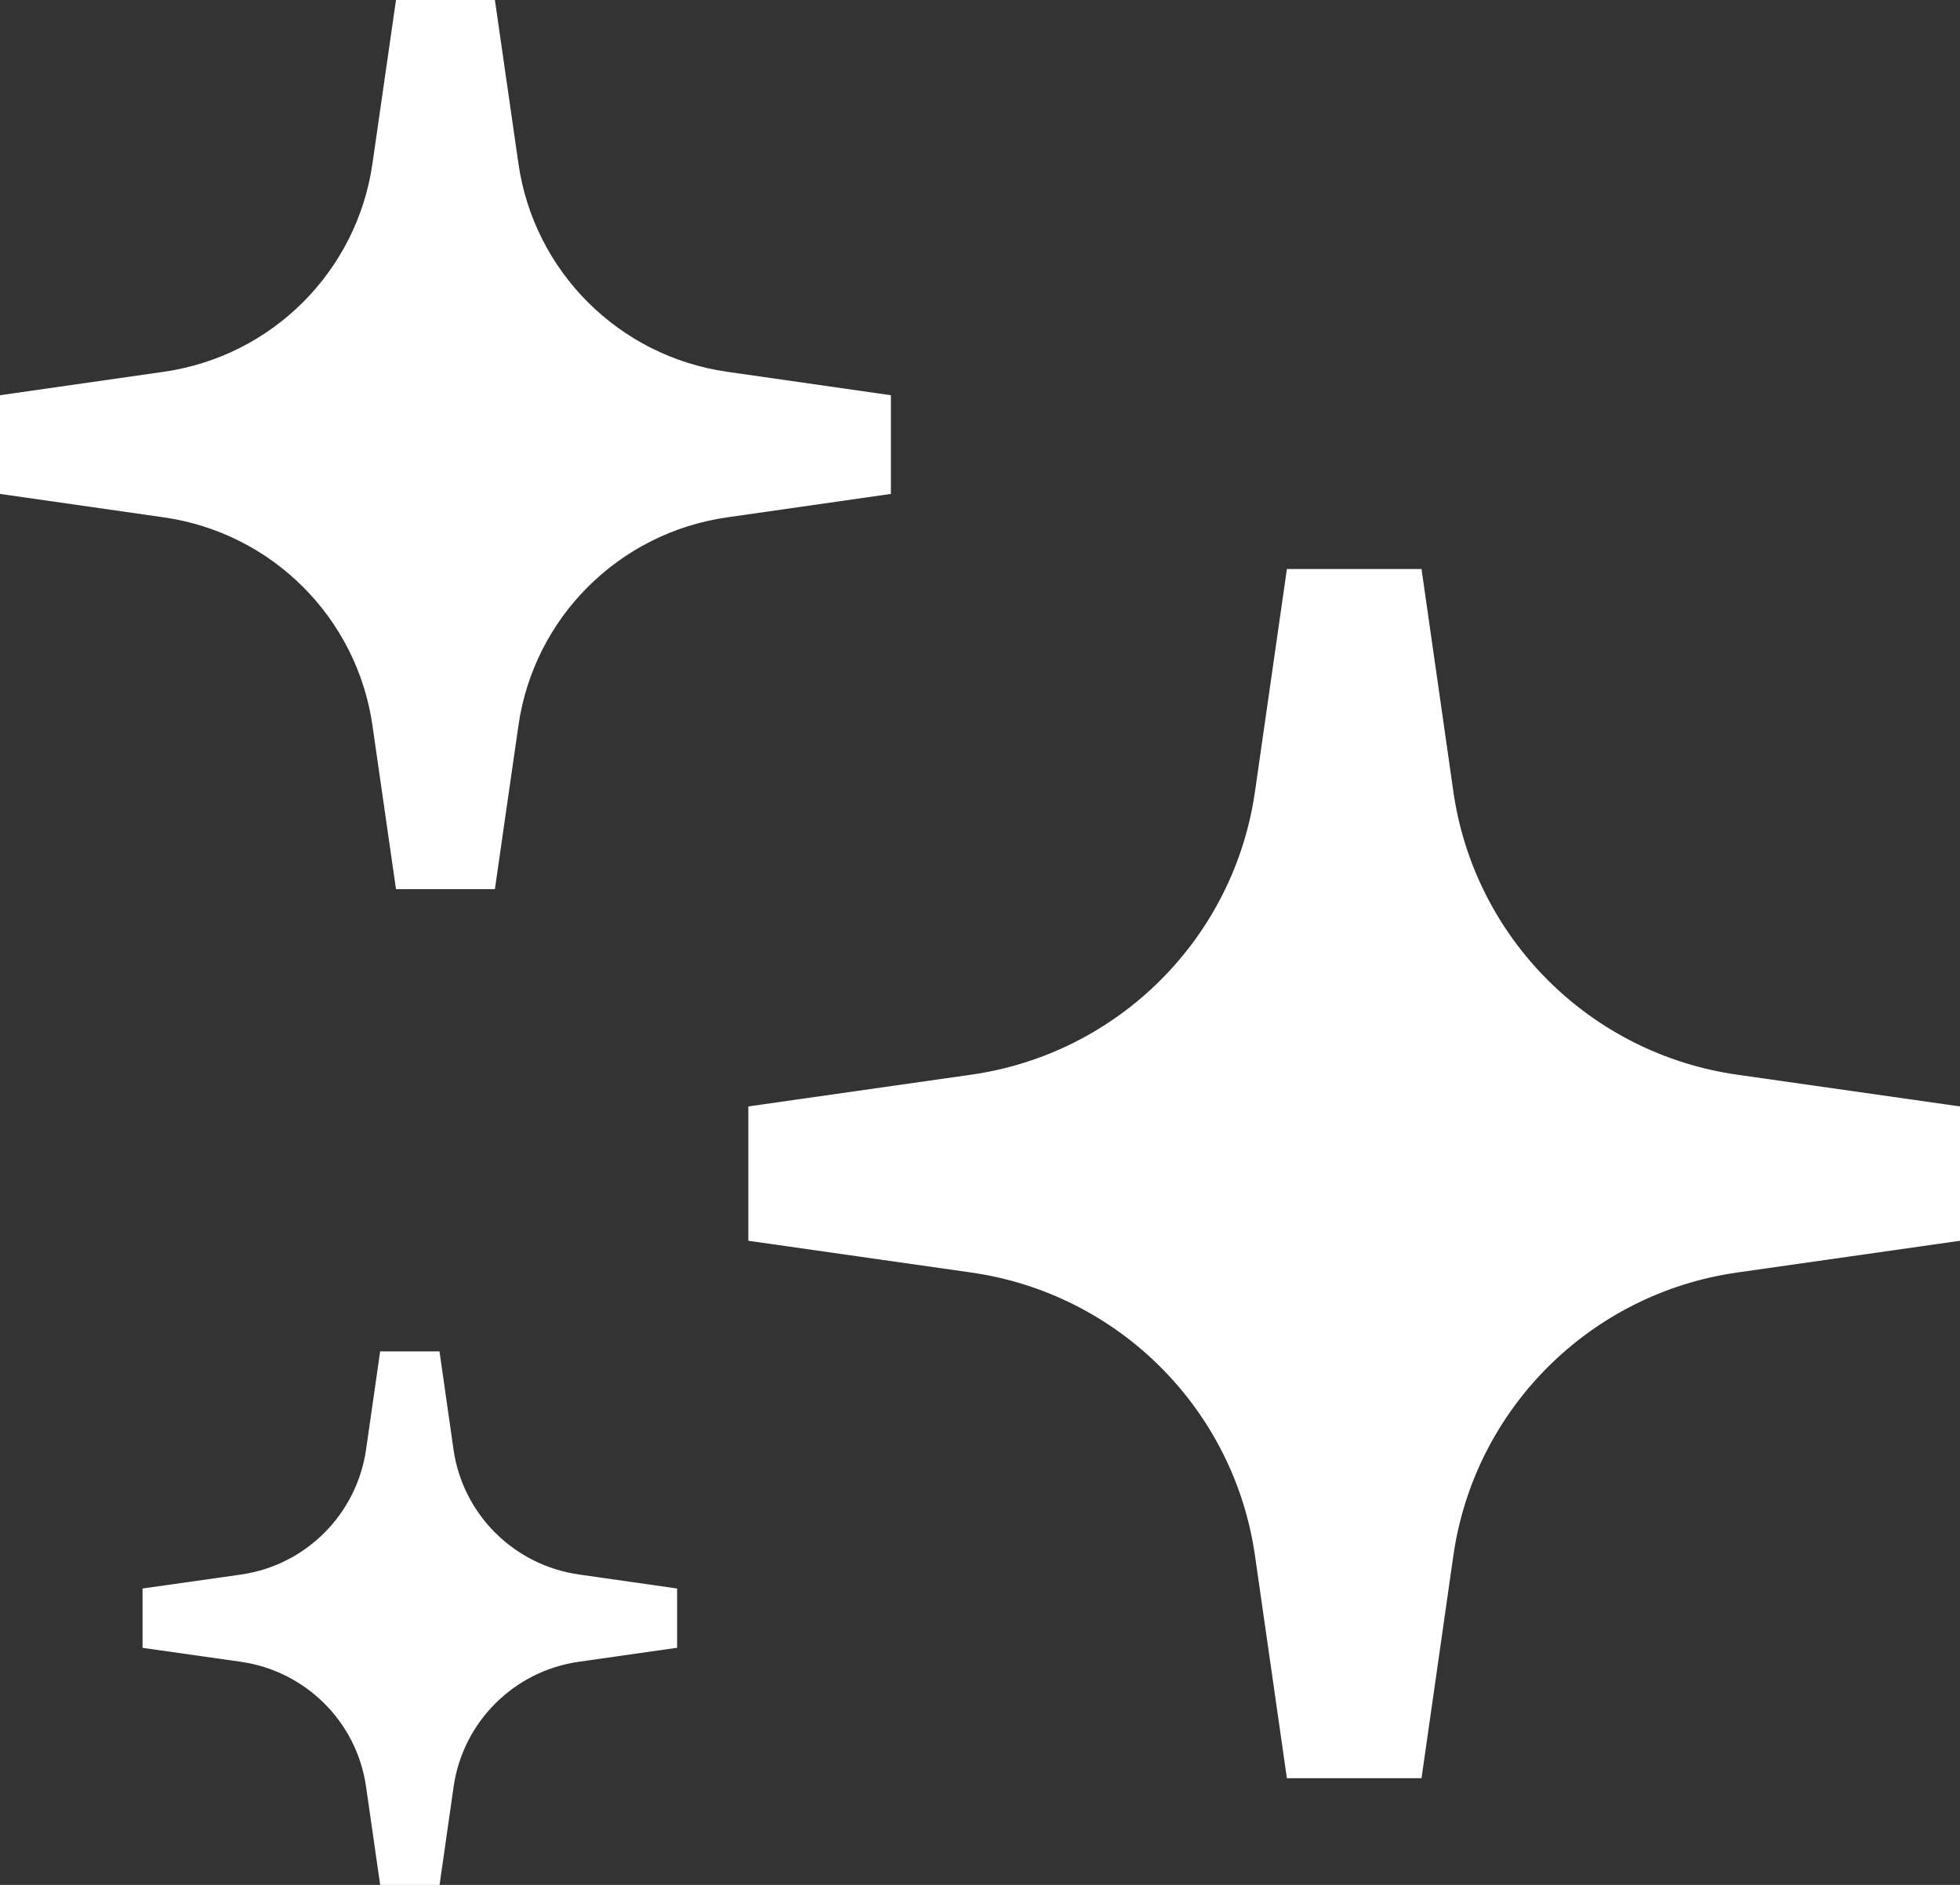 <svg width="26" height="25" viewBox="0 0 26 25" fill="none" xmlns="http://www.w3.org/2000/svg">
<rect x="0" y="0" width="26" height="25" fill="#333333" stroke="none"/>
<path d="M5.253 0L4.941 2.168C4.736 3.6 3.608 4.726 2.173 4.931L0 5.242V6.551L2.173 6.862C3.608 7.067 4.736 8.192 4.941 9.624L5.253 11.793H6.565L6.877 9.624C7.082 8.192 8.21 7.067 9.645 6.862L11.818 6.551V5.242L9.645 4.931C8.21 4.726 7.082 3.6 6.877 2.168L6.565 0H5.253Z" fill="white"/>
<path d="M5.043 17.924L4.856 19.225C4.733 20.084 4.057 20.761 3.196 20.884L1.891 21.069V21.856L3.194 22.041C4.056 22.164 4.733 22.839 4.856 23.698L5.043 25H5.831L6.017 23.7C6.14 22.84 6.816 22.164 7.677 22.041L8.982 21.855V21.069L7.679 20.883C6.817 20.76 6.139 20.085 6.016 19.226L5.83 17.924H5.043Z" fill="white"/>
<path d="M17.071 7.547L16.648 10.497C16.37 12.444 14.835 13.976 12.883 14.254L9.927 14.675V16.457L12.883 16.878C14.835 17.156 16.37 18.688 16.648 20.635L17.071 23.585H18.857L19.279 20.635C19.557 18.688 21.092 17.156 23.044 16.878L26 16.457V14.675L23.044 14.254C21.092 13.976 19.557 12.444 19.279 10.497L18.857 7.547H17.071Z" fill="white"/>
</svg>
